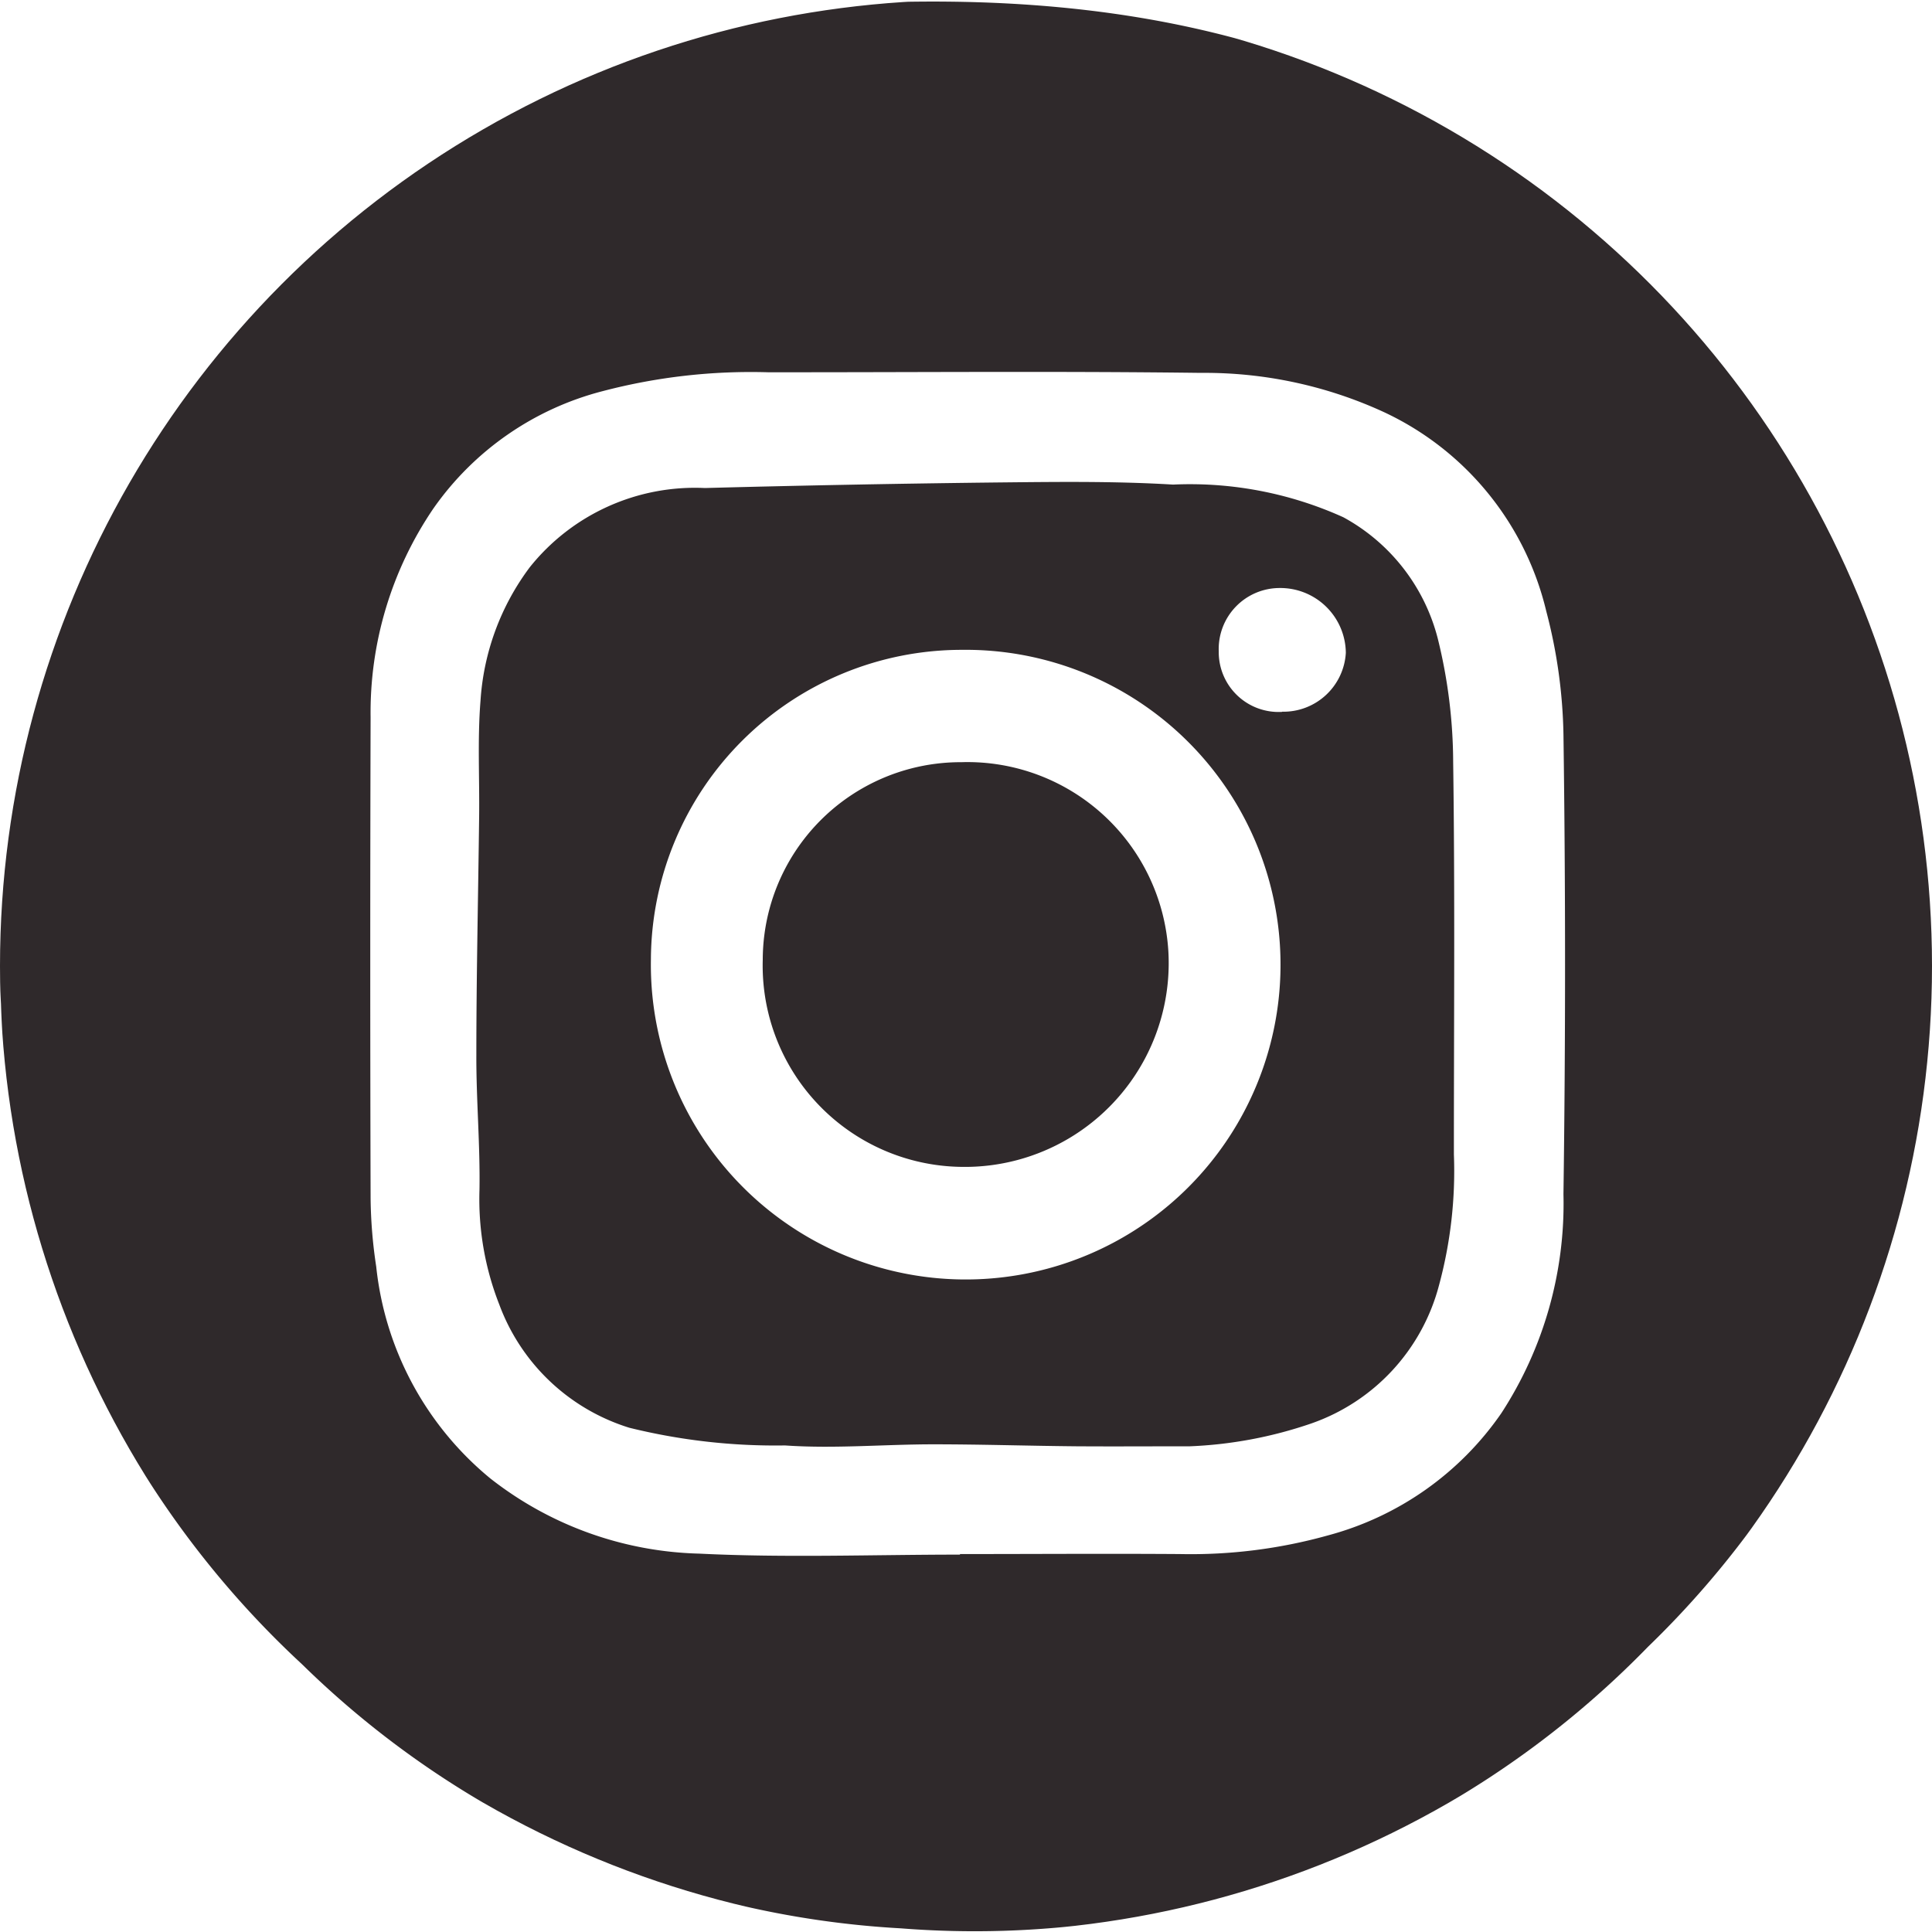 <svg xmlns="http://www.w3.org/2000/svg" xmlns:xlink="http://www.w3.org/1999/xlink" width="45" height="45" viewBox="0 0 45 45">
  <defs>
    <clipPath id="clip-path">
      <circle id="Ellipse_3" data-name="Ellipse 3" cx="22.5" cy="22.5" r="22.5" transform="translate(796 5874)" fill="#f0f0f0" stroke="#707070" stroke-width="1"/>
    </clipPath>
  </defs>
  <g id="Mask_Group_137" data-name="Mask Group 137" transform="translate(-796 -5874)" clip-path="url(#clip-path)">
    <g id="Layer_1-2" transform="translate(796 5874.036)">
      <path id="Path_542" data-name="Path 542" d="M19.321.077C27.051-.4,32.527,1.352,37.178,5.352a21.659,21.659,0,0,1,7.751,15.292A21.749,21.749,0,0,1,38.386,38.32a21.874,21.874,0,0,1-17.4,6.559,21.621,21.621,0,0,1-13.95-6.15A21.9,21.9,0,0,1,.023,23.348,21.793,21.793,0,0,1,5.732,7.392,21.245,21.245,0,0,1,19.321.077ZM22.36,36.172v-.011c1.71,0,3.42-.012,5.13,0a11.866,11.866,0,0,0,3.435-.433,7.147,7.147,0,0,0,4.044-2.848,8.949,8.949,0,0,0,1.447-5.1q.074-5.354,0-10.709a12.049,12.049,0,0,0-.4-2.869,6.875,6.875,0,0,0-3.792-4.644,9.977,9.977,0,0,0-4.251-.909c-3.36-.042-6.72-.012-10.08-.014a13.588,13.588,0,0,0-3.85.438A6.92,6.92,0,0,0,10.1,11.8a8.445,8.445,0,0,0-1.468,4.874q-.016,5.6,0,11.2a11.224,11.224,0,0,0,.131,1.592A7.386,7.386,0,0,0,11.421,34.4a8.214,8.214,0,0,0,4.868,1.751c2.019.1,4.048.023,6.073.023Z" fill="#2f292b"/>
      <path id="Path_543" data-name="Path 543" d="M27.7,33.651c-.878,0-1.756.006-2.634,0-1.108-.01-2.215-.046-3.324-.046-1.153,0-2.311.106-3.457.026a14.174,14.174,0,0,1-3.627-.412,4.718,4.718,0,0,1-3.029-2.871,6.708,6.708,0,0,1-.461-2.672c.017-1.043-.076-2.087-.073-3.129,0-1.854.043-3.708.065-5.562.011-.9-.04-1.808.032-2.7a5.8,5.8,0,0,1,1.147-3.108,4.923,4.923,0,0,1,4.079-1.846q3.384-.09,6.769-.129c1.378-.014,2.761-.034,4.135.049a8.666,8.666,0,0,1,3.967.761,4.483,4.483,0,0,1,2.2,2.827,12.1,12.1,0,0,1,.358,2.875c.043,3.045.016,6.091.017,9.137a10.178,10.178,0,0,1-.349,3.058,4.66,4.66,0,0,1-2.972,3.21,9.924,9.924,0,0,1-2.849.533ZM22.408,15.1a7.242,7.242,0,0,0-7.247,7.206A7.333,7.333,0,1,0,22.408,15.1Zm7.455,1.441a1.456,1.456,0,0,0,1.484-1.372,1.526,1.526,0,0,0-1.539-1.509,1.421,1.421,0,0,0-1.421,1.476A1.394,1.394,0,0,0,29.863,16.545Z" fill="#2f292b"/>
      <path id="Path_544" data-name="Path 544" d="M22.419,17.716a4.689,4.689,0,0,1,4.794,4.4,4.747,4.747,0,0,1-4.8,5.027,4.689,4.689,0,0,1-4.647-4.826,4.61,4.61,0,0,1,4.65-4.6Z" fill="#2f292b"/>
    </g>
  </g>
</svg>
